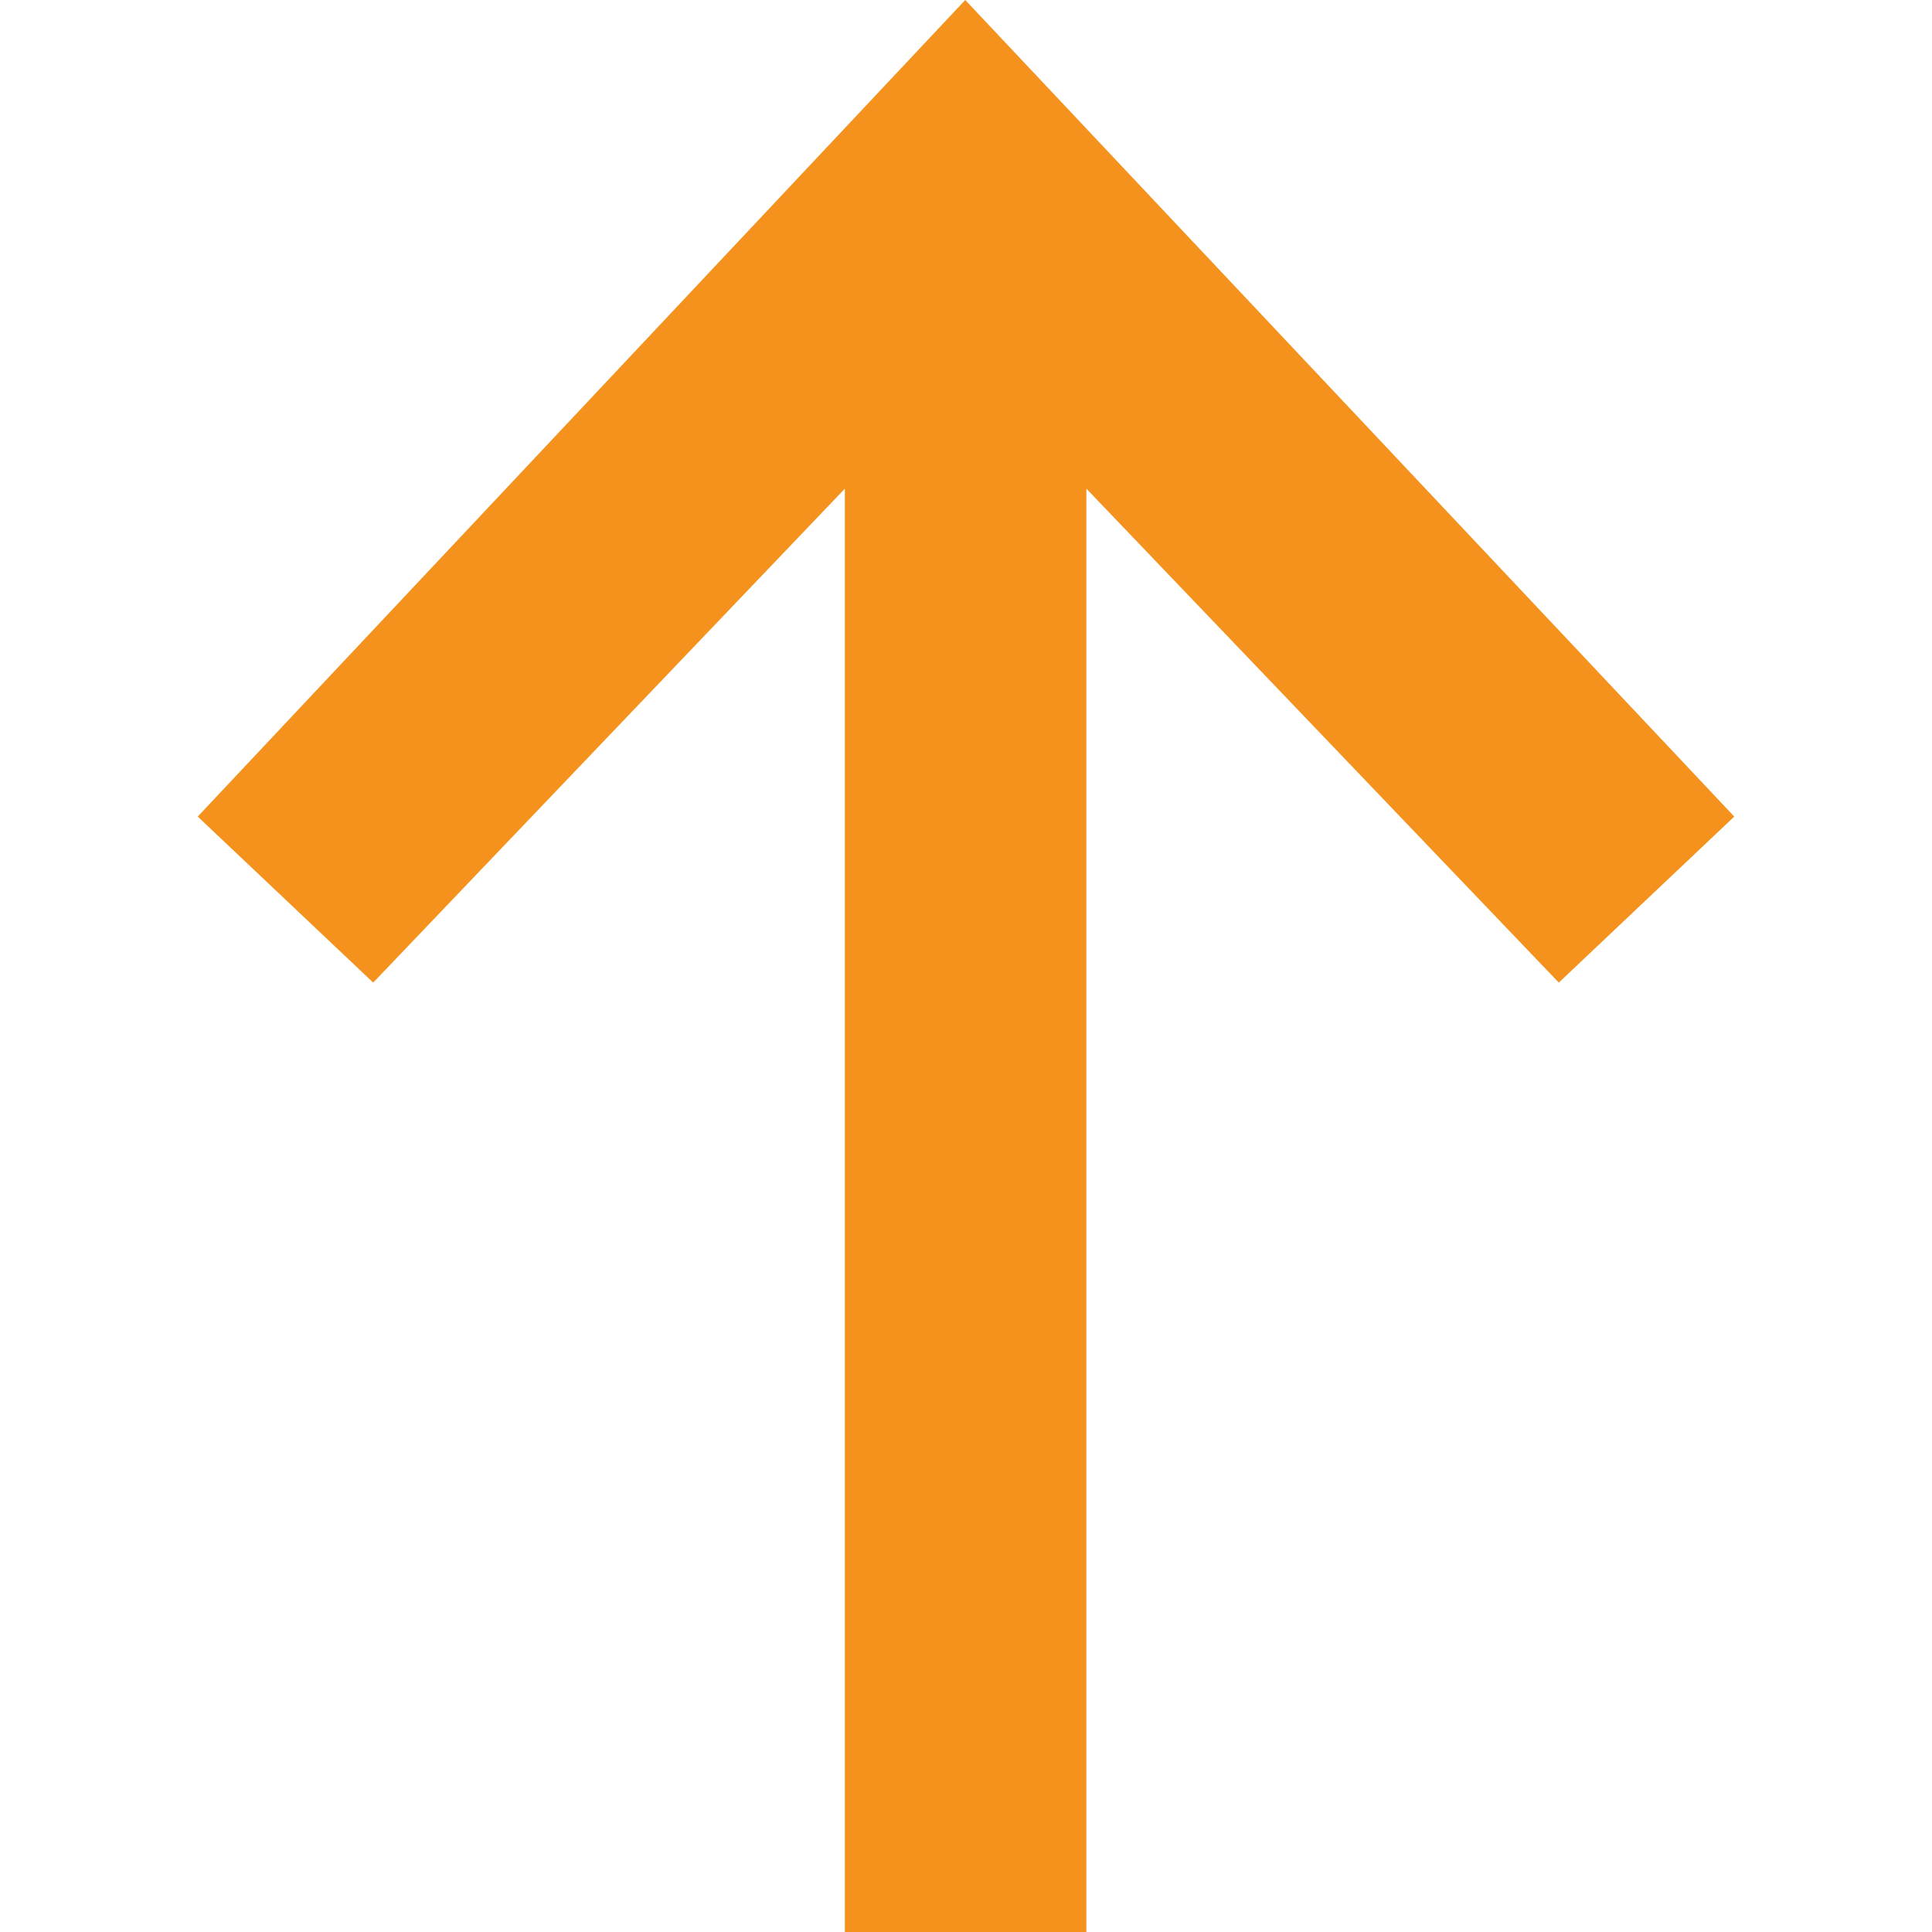 <?xml version="1.0" encoding="utf-8"?>
<!-- Generator: Adobe Illustrator 23.1.0, SVG Export Plug-In . SVG Version: 6.00 Build 0)  -->
<svg version="1.1" id="Layer_1" xmlns="http://www.w3.org/2000/svg" xmlns:xlink="http://www.w3.org/1999/xlink" x="0px" y="0px"
	 width="512px" height="512px" viewBox="0 0 512 512" style="enable-background:new 0 0 512 512;" xml:space="preserve">
<style type="text/css">
	.st0{fill:#F4921D;}
</style>
<g>
	<polygon class="st0" points="223.9,129.5 98.9,260.4 52.4,216.4 255.8,0 459.6,216.4 413.1,260.4 287.9,129.5 287.9,512 223.9,512 
			"/>
</g>
</svg>
